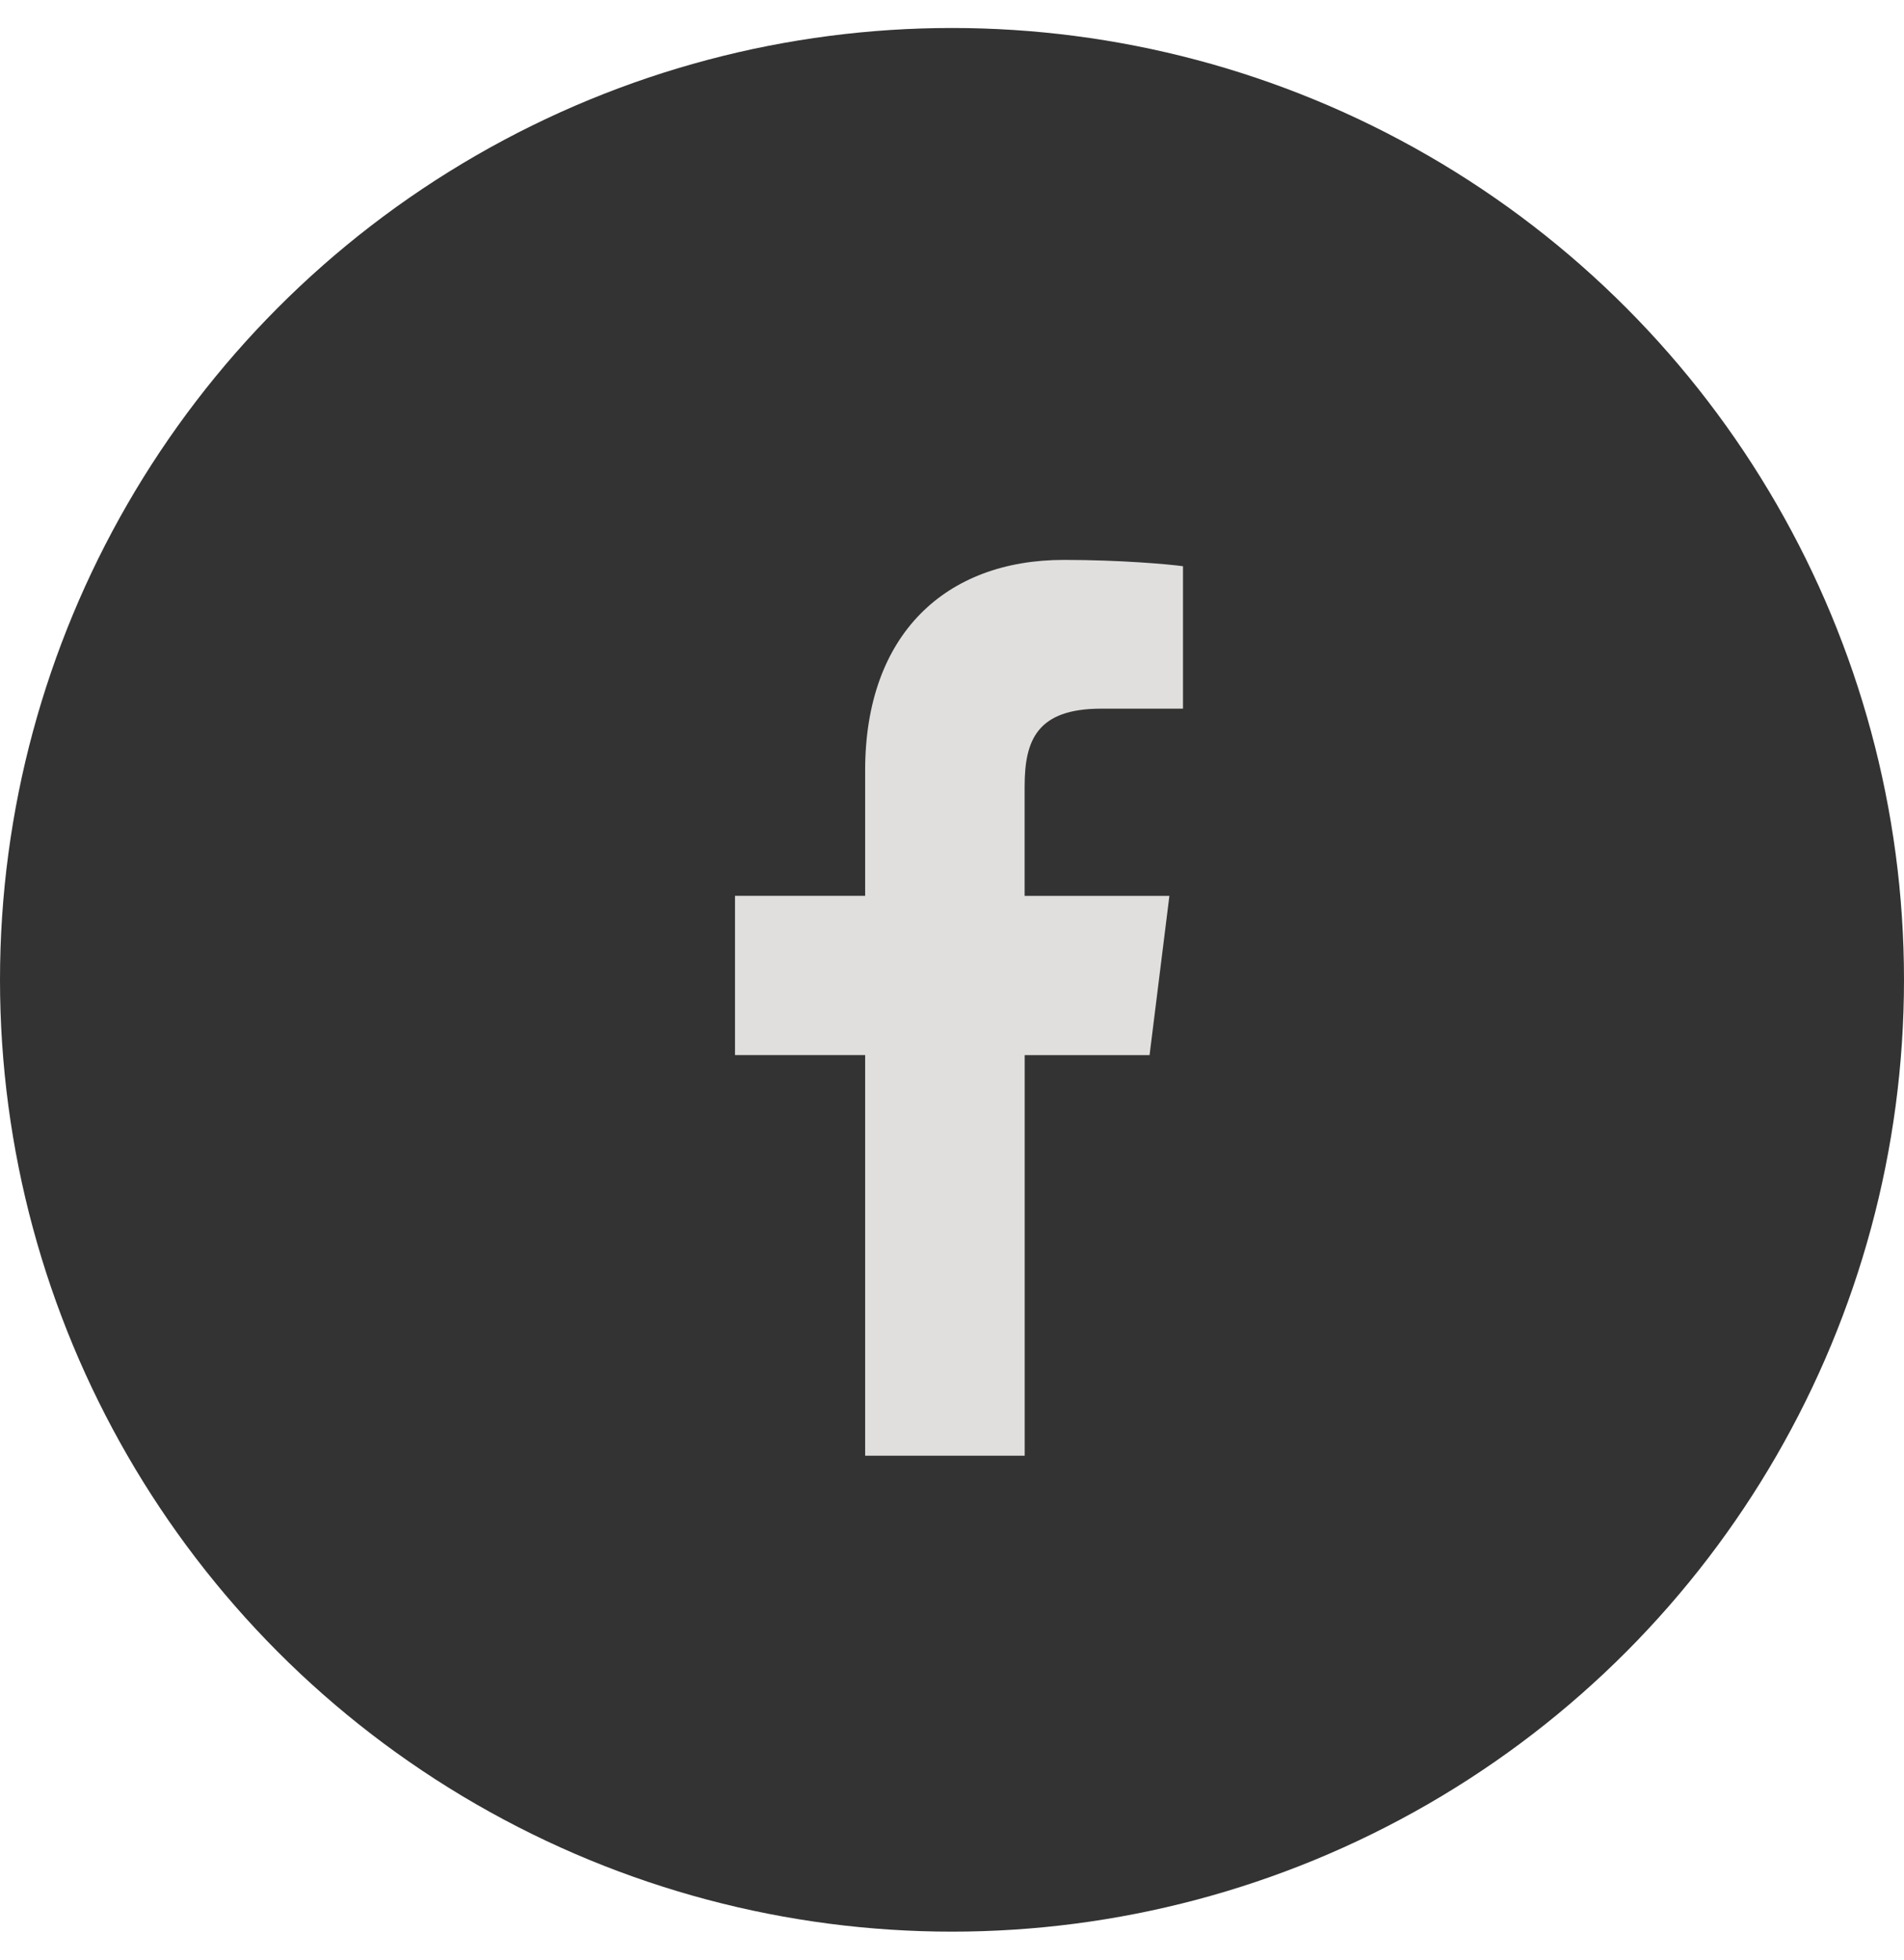 <svg width="34" height="35" viewBox="0 0 34 35" fill="none" xmlns="http://www.w3.org/2000/svg">
<circle cx="17" cy="17.5" r="17" fill="#333333"/>
<g clipPath="url(#clip0_5311_5077)">
<path d="M19.665 12.657H21.125V10.113C20.873 10.078 20.007 10 18.997 10C16.891 10 15.449 11.325 15.449 13.759V16H13.125V18.844H15.449V26H18.298V18.845H20.528L20.882 16.001H18.297V14.041C18.298 13.219 18.519 12.657 19.665 12.657Z" fill="#E0DFDE"/>
</g>
<defs>
<clipPath id="clip0_5311_5077">
<rect width="16" height="16" fill="white" transform="translate(9 10)"/>
</clipPath>
</defs>
</svg>
